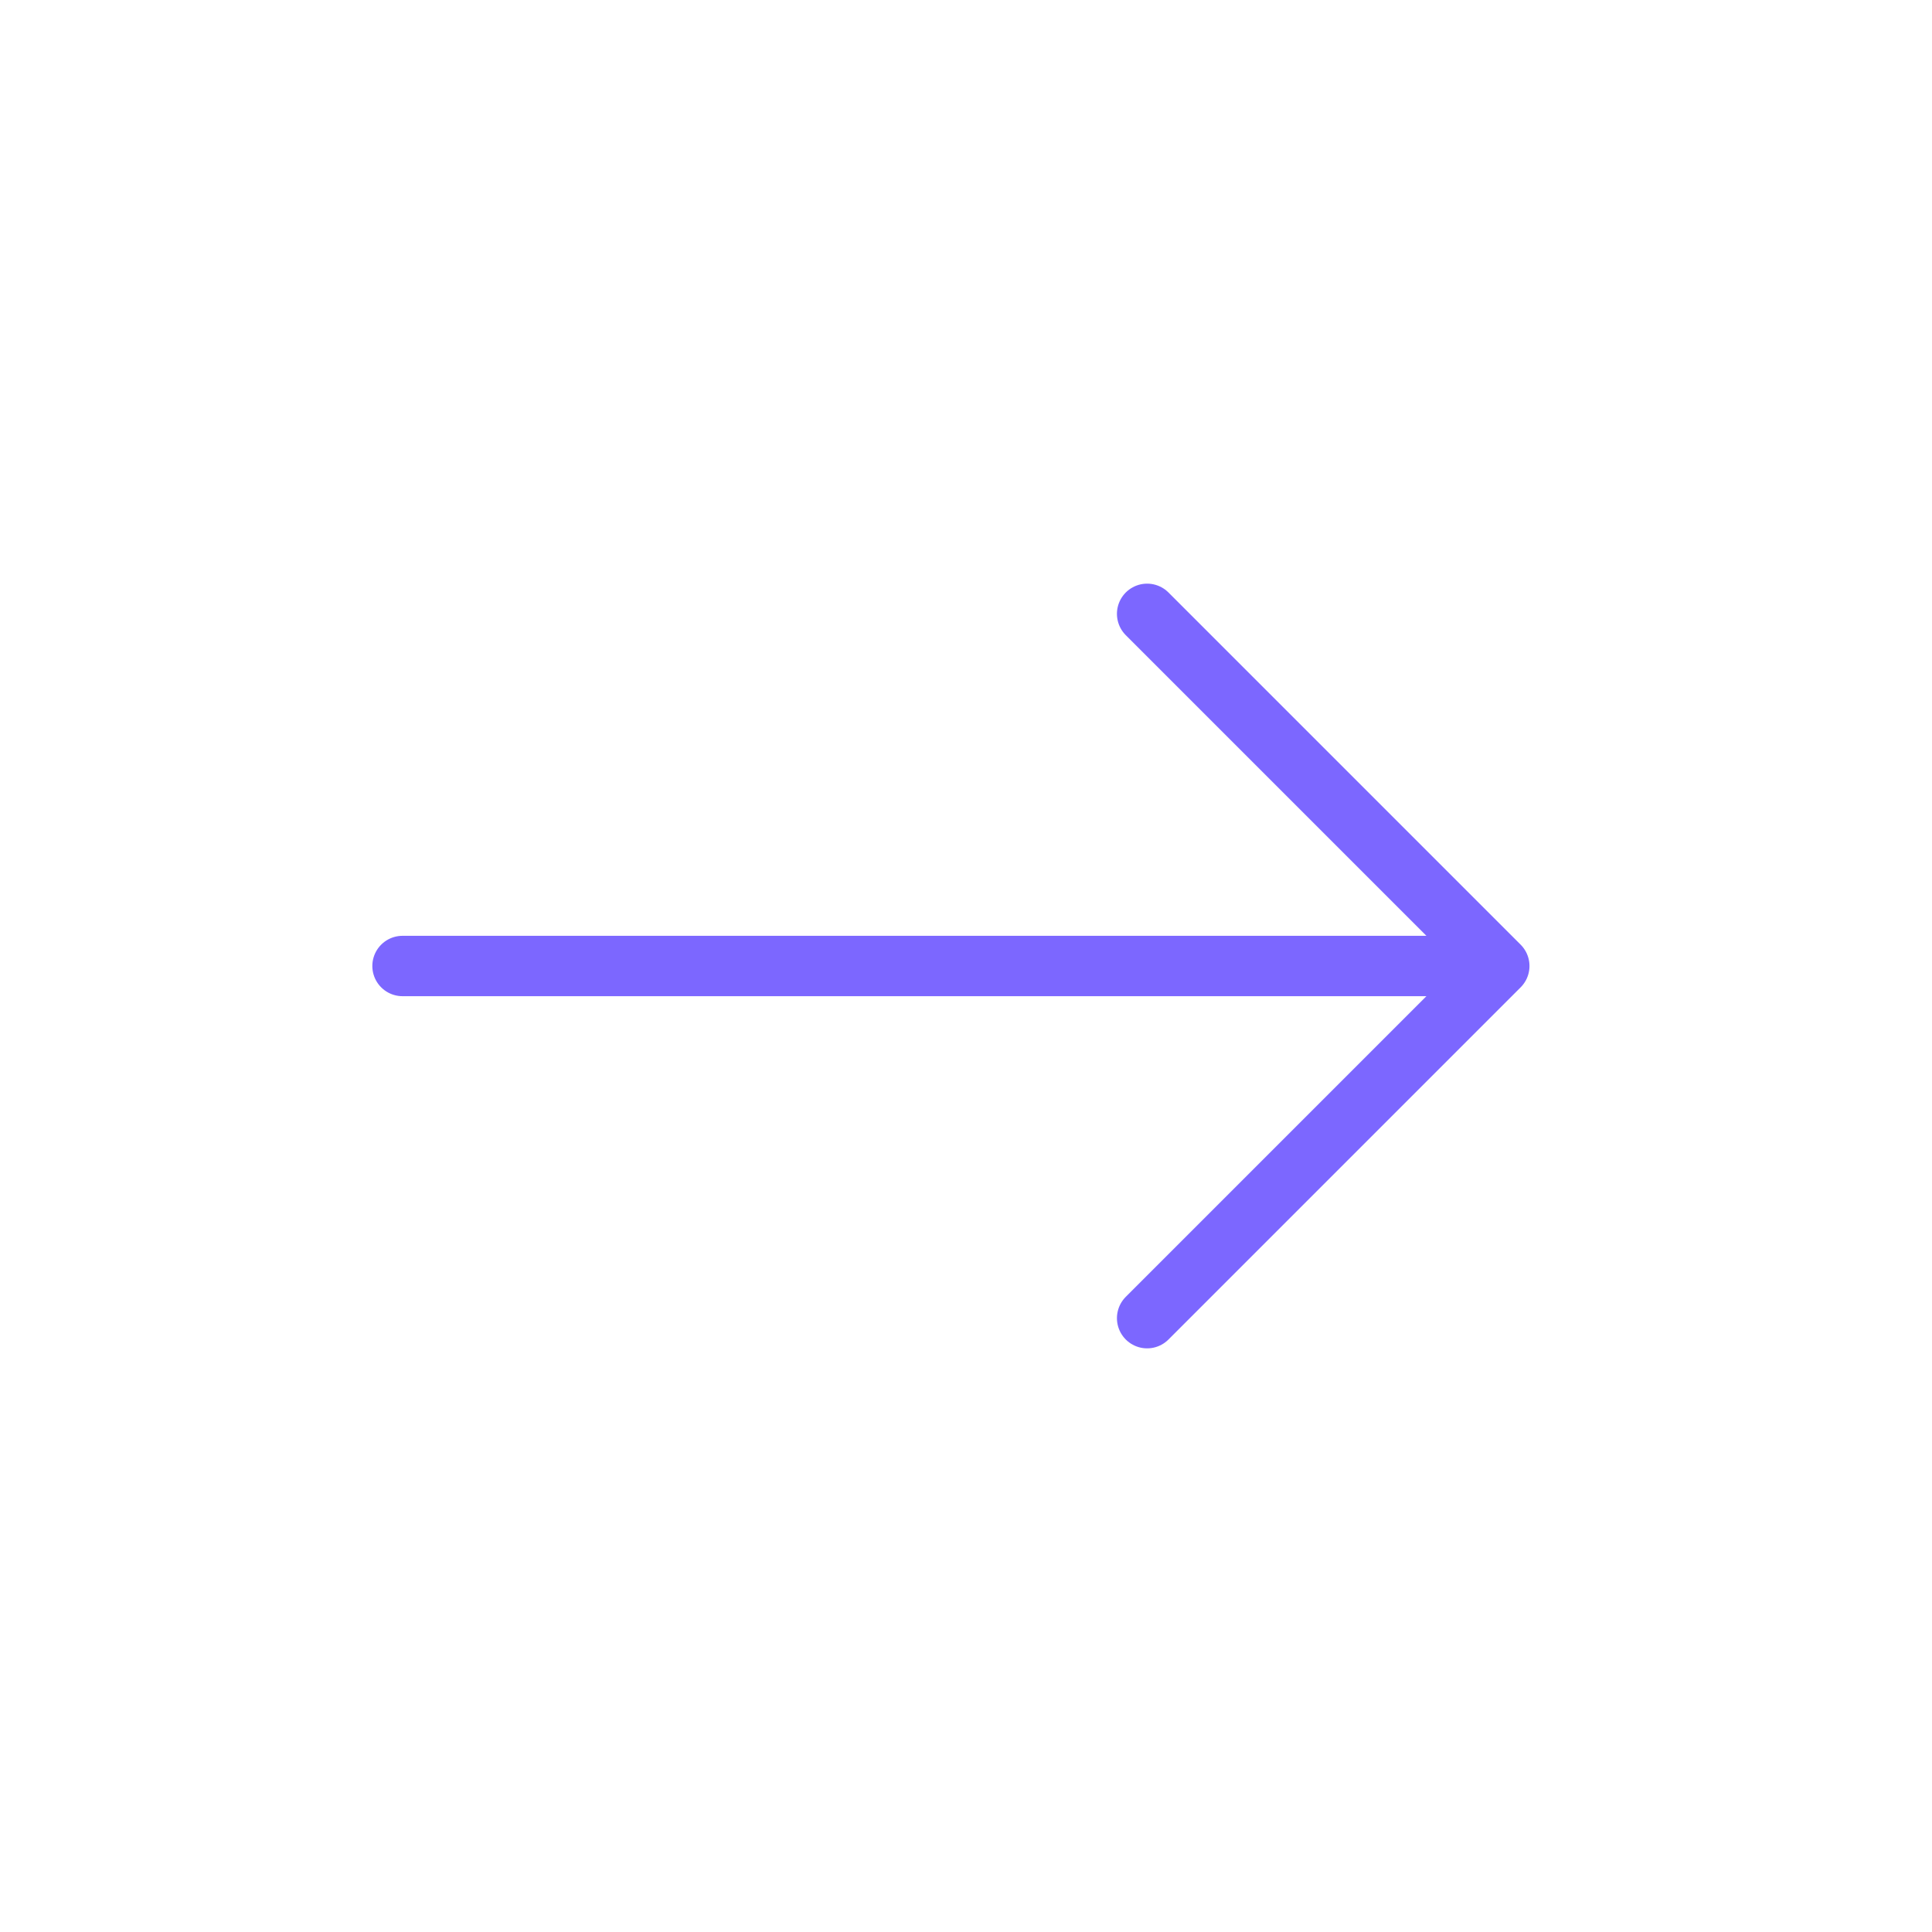 <svg width="32" height="32" viewBox="0 0 32 32" fill="none" xmlns="http://www.w3.org/2000/svg">
<path d="M24 16L6.667 16M19 10.167L24.833 16L19 21.833" stroke="#7C67FF" stroke-linecap="round" stroke-linejoin="round"/>
</svg>
